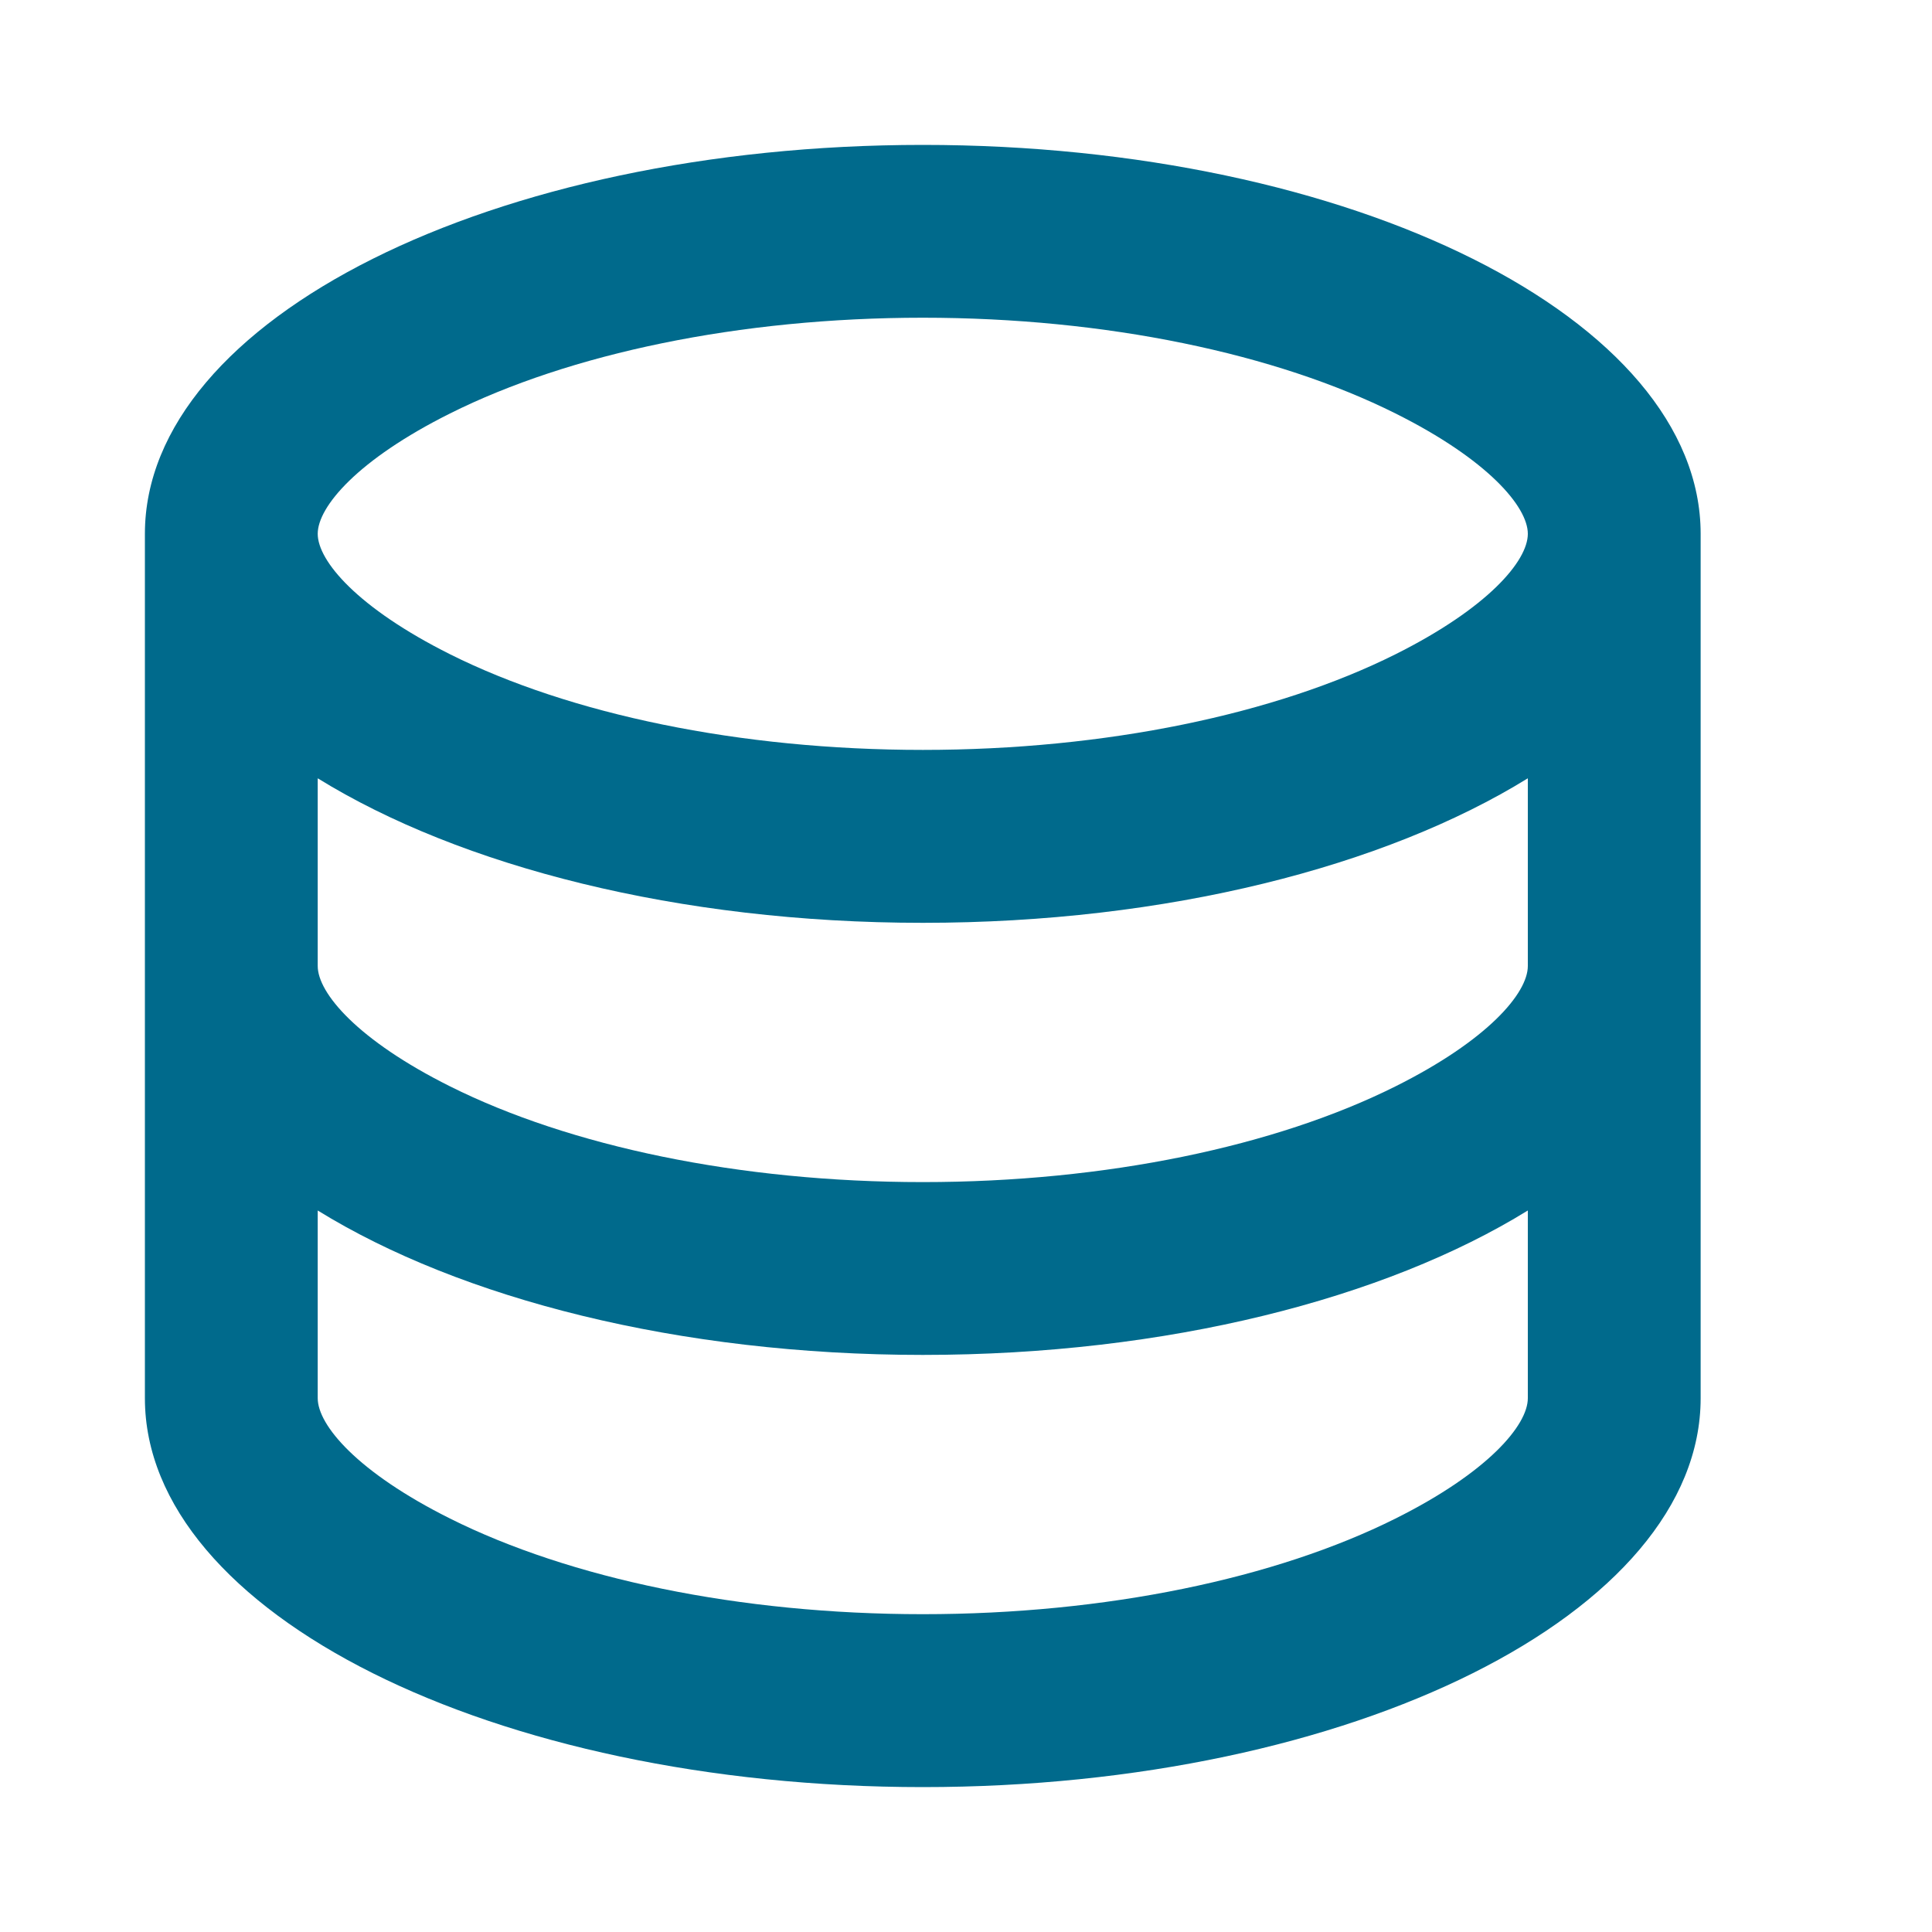 <svg xmlns="http://www.w3.org/2000/svg" fill="none" viewBox="0 0 20 20" height="20" width="20">
<path fill="#006A8C" d="M3.289 10C3.289 10.28 3.702 10.768 4.659 11.246C5.897 11.865 7.653 12.237 9.553 12.237C11.452 12.237 13.208 11.865 14.446 11.246C15.403 10.768 15.816 10.28 15.816 10V8.057C14.339 8.969 12.082 9.553 9.553 9.553C7.023 9.553 4.766 8.969 3.289 8.057V10ZM15.816 12.531C14.339 13.443 12.082 14.026 9.553 14.026C7.023 14.026 4.766 13.443 3.289 12.531V14.474C3.289 14.754 3.702 15.242 4.659 15.72C5.897 16.339 7.653 16.71 9.553 16.71C11.452 16.71 13.208 16.339 14.446 15.72C15.403 15.242 15.816 14.754 15.816 14.474V12.531ZM1.5 14.474V5.526C1.5 3.303 5.105 1.5 9.553 1.5C14 1.5 17.605 3.303 17.605 5.526V14.474C17.605 16.697 14 18.5 9.553 18.5C5.105 18.5 1.5 16.697 1.5 14.474ZM9.553 7.763C11.452 7.763 13.208 7.392 14.446 6.773C15.403 6.294 15.816 5.807 15.816 5.526C15.816 5.246 15.403 4.758 14.446 4.28C13.208 3.661 11.452 3.289 9.553 3.289C7.653 3.289 5.897 3.661 4.659 4.28C3.702 4.758 3.289 5.246 3.289 5.526C3.289 5.807 3.702 6.294 4.659 6.773C5.897 7.392 7.653 7.763 9.553 7.763Z"></path>
</svg>
